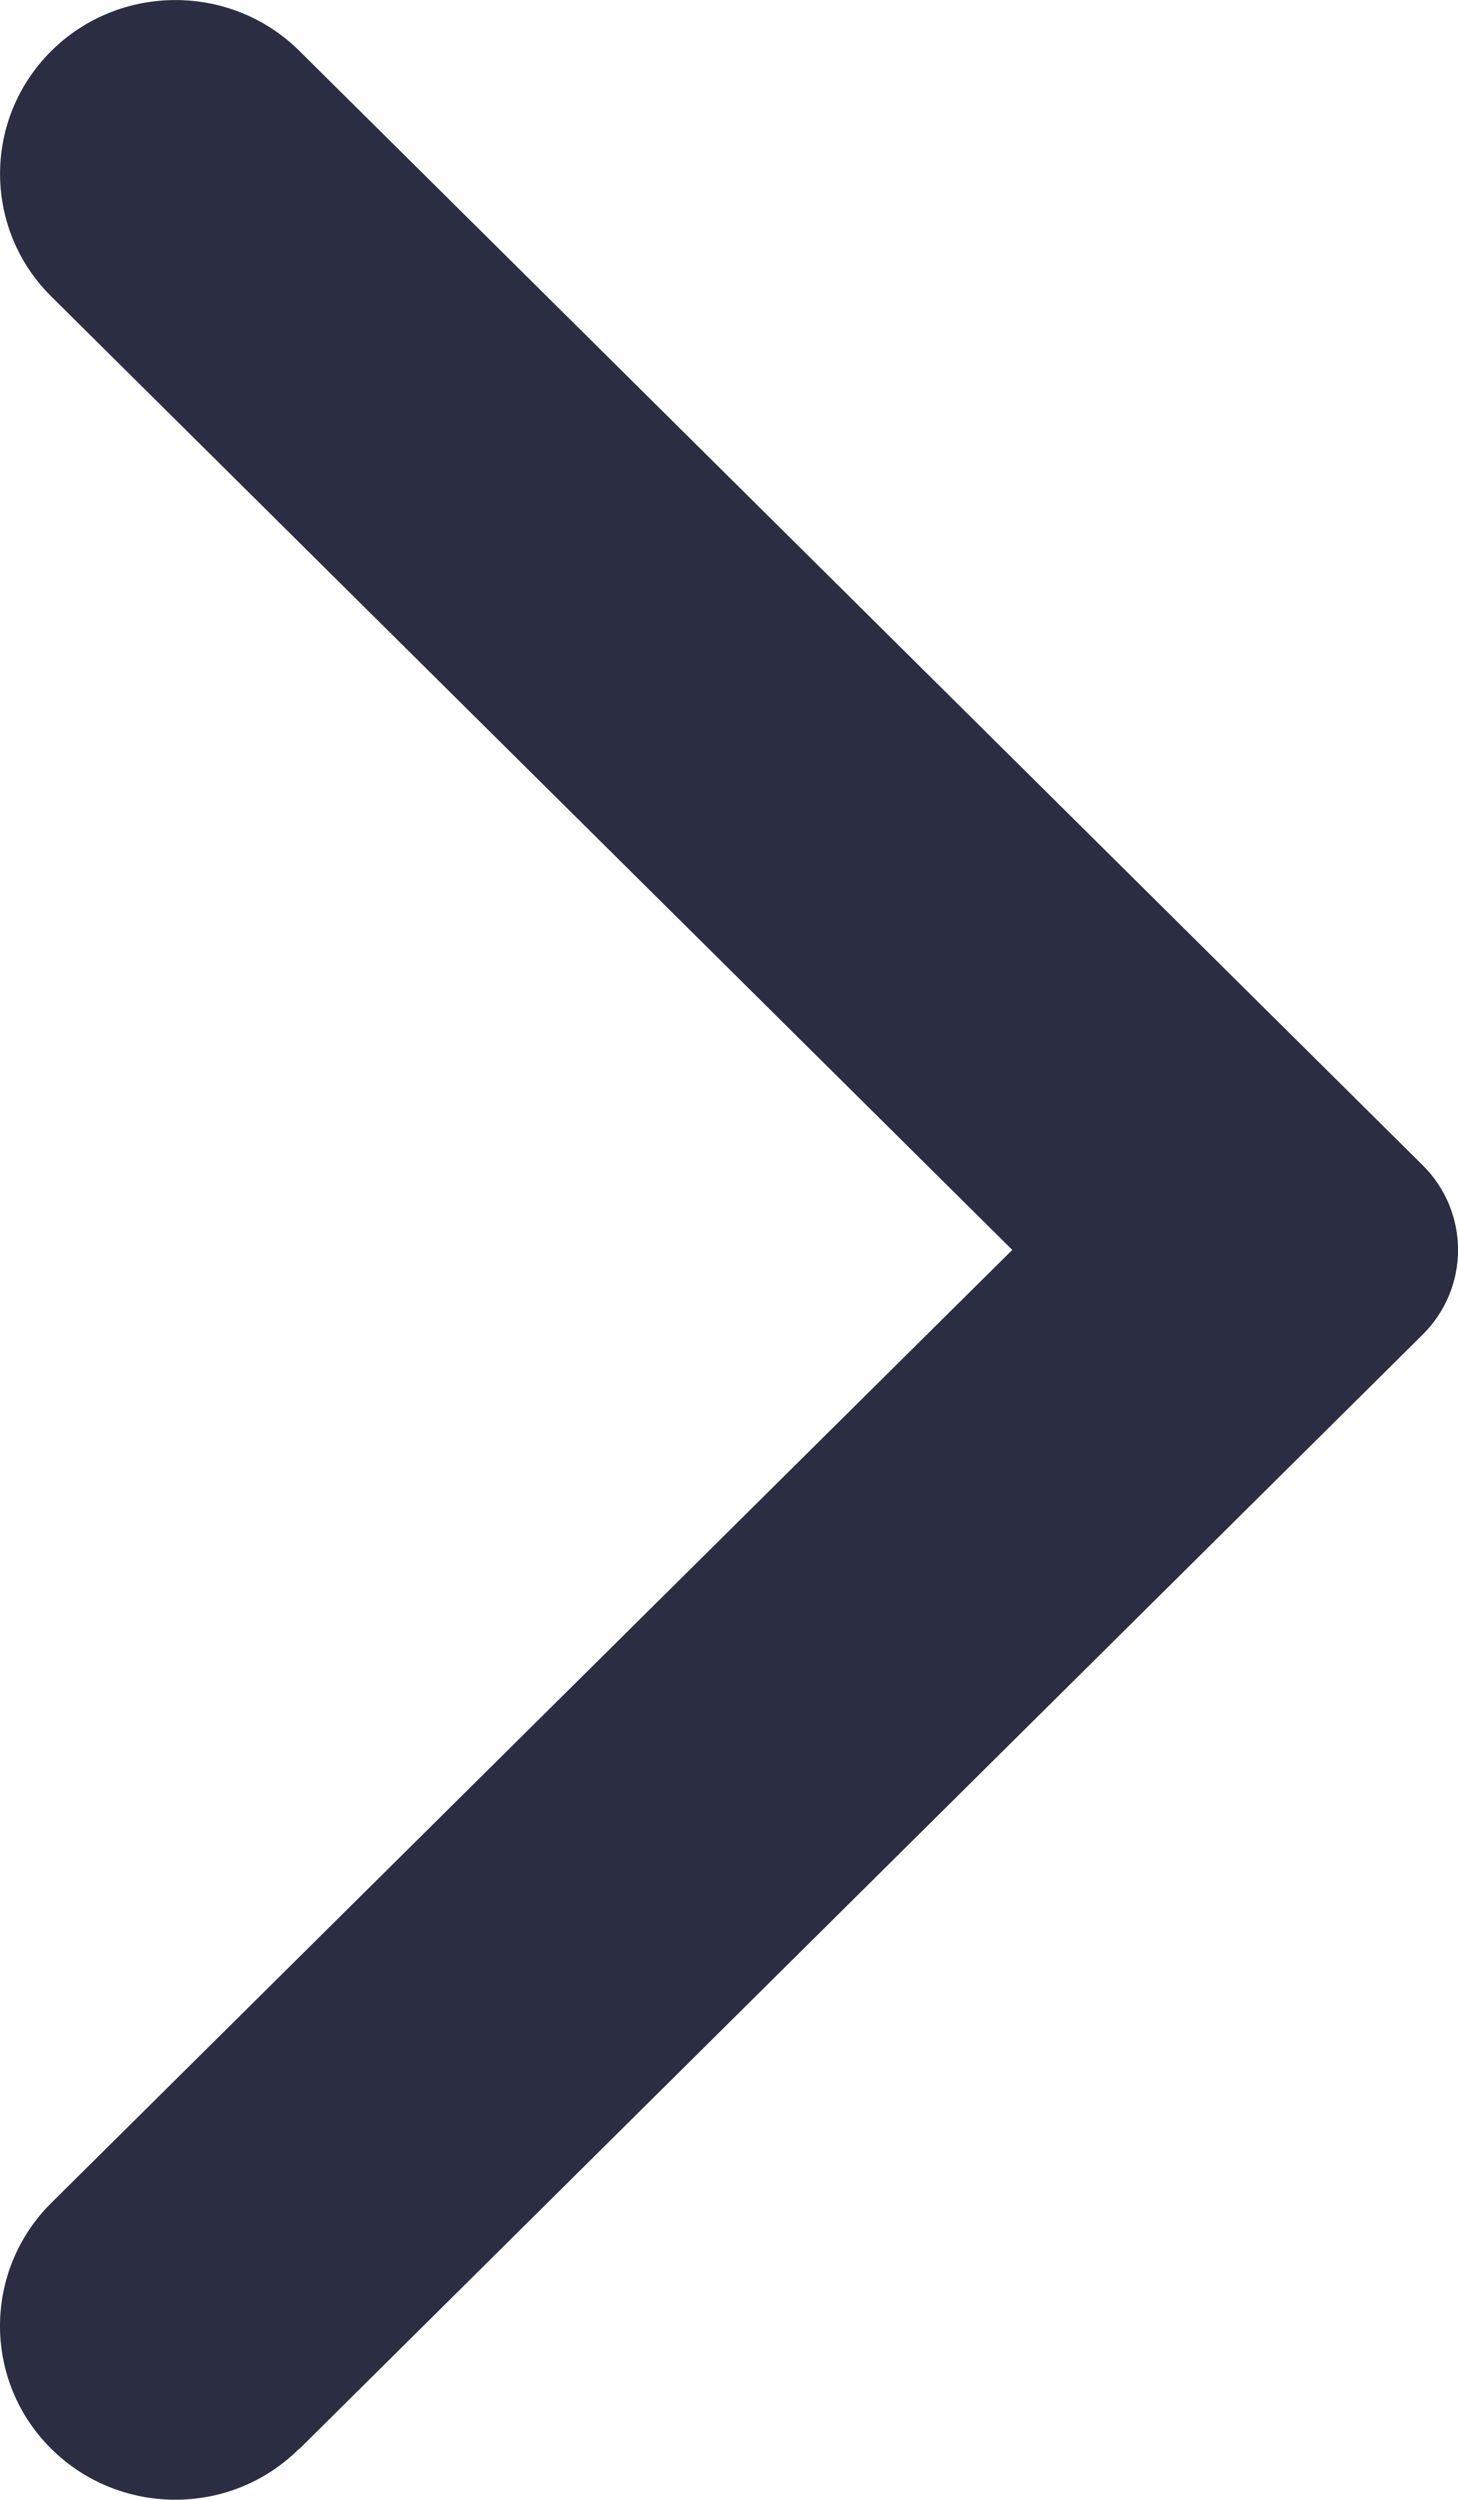 <?xml version="1.0" encoding="UTF-8"?>
<svg xmlns="http://www.w3.org/2000/svg" width="7" height="12" viewBox="0 0 7 12">
  <g fill="none" fill-rule="evenodd">
    <g fill="#2B2E42">
      <g>
        <path d="M241.563 25.756l-5.393-5.349c-.227-.225-.227-.589 0-.814l5.393-5.349c.328-.325.862-.325 1.19 0 .329.326.329.855 0 1.18L238.14 20l4.614 4.575c.328.326.328.855 0 1.18-.329.326-.863.326-1.19 0" transform="translate(-406 -3131) translate(170 3117) matrix(-1 0 0 1 479 0)"></path>
      </g>
    </g>
  </g>
</svg>
